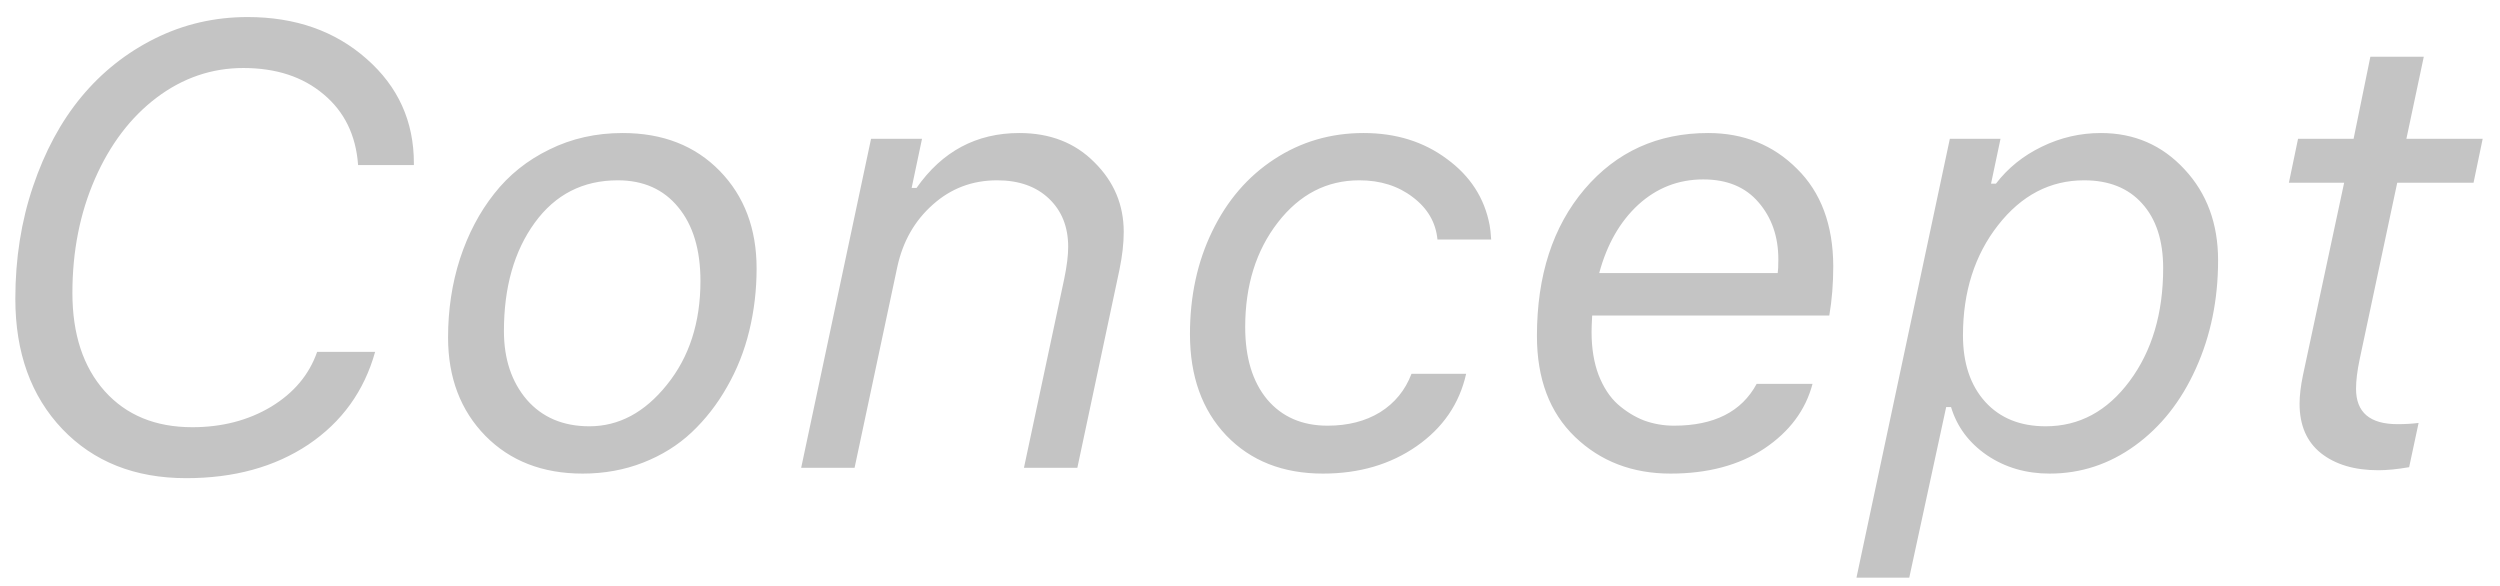 <?xml version="1.0" encoding="UTF-8"?> <svg xmlns="http://www.w3.org/2000/svg" width="128" height="30" viewBox="0 0 128 30" fill="none"> <path d="M18.332 8.451V8.42C18.217 6.91 17.629 5.712 16.566 4.826C15.504 3.93 14.134 3.482 12.457 3.482C10.842 3.482 9.363 3.988 8.02 4.998C6.686 6.008 5.634 7.394 4.863 9.154C4.092 10.915 3.707 12.863 3.707 14.998C3.707 17.113 4.259 18.79 5.363 20.029C6.467 21.259 7.962 21.873 9.848 21.873C11.368 21.873 12.712 21.524 13.879 20.826C15.046 20.118 15.832 19.18 16.238 18.014H19.207C18.645 20.024 17.504 21.607 15.785 22.764C14.066 23.91 11.983 24.482 9.535 24.482C6.91 24.482 4.796 23.644 3.191 21.967C1.587 20.279 0.785 18.055 0.785 15.295C0.785 13.243 1.087 11.326 1.691 9.545C2.296 7.753 3.118 6.227 4.16 4.967C5.212 3.696 6.473 2.696 7.941 1.967C9.41 1.238 10.988 0.873 12.676 0.873C15.124 0.873 17.155 1.587 18.77 3.014C20.384 4.43 21.191 6.212 21.191 8.357V8.451H18.332ZM25.801 16.951C25.801 18.378 26.191 19.55 26.973 20.467C27.764 21.373 28.832 21.826 30.176 21.826C31.686 21.826 33.009 21.118 34.145 19.701C35.29 18.285 35.863 16.514 35.863 14.389C35.863 12.784 35.483 11.524 34.723 10.607C33.973 9.691 32.941 9.232 31.629 9.232C29.848 9.232 28.431 9.956 27.379 11.404C26.327 12.852 25.801 14.701 25.801 16.951ZM29.832 24.248C27.78 24.248 26.119 23.602 24.848 22.311C23.577 21.009 22.941 19.331 22.941 17.279C22.941 15.852 23.145 14.508 23.551 13.248C23.967 11.977 24.551 10.868 25.301 9.92C26.051 8.962 26.994 8.206 28.129 7.654C29.264 7.092 30.514 6.811 31.879 6.811C33.931 6.811 35.587 7.456 36.848 8.748C38.108 10.04 38.738 11.706 38.738 13.748C38.738 14.842 38.613 15.904 38.363 16.936C38.113 17.967 37.733 18.925 37.223 19.811C36.723 20.696 36.118 21.472 35.41 22.139C34.712 22.795 33.884 23.311 32.926 23.686C31.967 24.061 30.936 24.248 29.832 24.248ZM41.02 23.951L44.598 7.107H47.207L46.676 9.623H46.926C48.238 7.748 49.993 6.811 52.191 6.811C53.764 6.811 55.046 7.311 56.035 8.311C57.035 9.3 57.535 10.488 57.535 11.873C57.535 12.456 57.462 13.102 57.316 13.81L55.16 23.951H52.426L54.488 14.279C54.624 13.623 54.691 13.076 54.691 12.639C54.691 11.618 54.363 10.795 53.707 10.17C53.051 9.545 52.165 9.232 51.051 9.232C49.78 9.232 48.681 9.649 47.754 10.482C46.827 11.305 46.223 12.368 45.941 13.67L43.754 23.951H41.02ZM76.348 12.264H73.598C73.514 11.389 73.092 10.665 72.332 10.092C71.582 9.519 70.671 9.232 69.598 9.232C67.931 9.232 66.54 9.951 65.426 11.389C64.311 12.826 63.754 14.613 63.754 16.748C63.754 18.311 64.129 19.545 64.879 20.451C65.639 21.347 66.671 21.795 67.973 21.795C69.014 21.795 69.91 21.566 70.66 21.107C71.41 20.639 71.947 19.982 72.269 19.139H75.066C74.723 20.67 73.879 21.904 72.535 22.842C71.191 23.779 69.592 24.248 67.738 24.248C65.686 24.248 64.035 23.597 62.785 22.295C61.546 20.993 60.926 19.264 60.926 17.107C60.926 15.159 61.306 13.404 62.066 11.842C62.827 10.269 63.884 9.04 65.238 8.154C66.603 7.258 68.129 6.811 69.816 6.811C71.473 6.811 72.894 7.253 74.082 8.139C75.28 9.014 76.009 10.144 76.269 11.529C76.301 11.685 76.327 11.93 76.348 12.264ZM85.535 24.248C83.577 24.248 81.947 23.623 80.644 22.373C79.342 21.123 78.691 19.399 78.691 17.201C78.691 14.107 79.504 11.602 81.129 9.686C82.764 7.769 84.874 6.811 87.457 6.811C89.269 6.811 90.785 7.42 92.004 8.639C93.233 9.847 93.853 11.508 93.863 13.623C93.863 14.519 93.796 15.363 93.66 16.154H81.519C81.499 16.529 81.488 16.811 81.488 16.998C81.488 17.831 81.608 18.566 81.848 19.201C82.098 19.837 82.426 20.337 82.832 20.701C83.249 21.066 83.697 21.342 84.176 21.529C84.665 21.706 85.176 21.795 85.707 21.795C87.759 21.795 89.171 21.081 89.941 19.654H92.801C92.447 20.998 91.624 22.102 90.332 22.967C89.04 23.821 87.441 24.248 85.535 24.248ZM81.879 13.982H91.019C91.04 13.857 91.051 13.623 91.051 13.279C91.051 12.113 90.712 11.139 90.035 10.357C89.368 9.576 88.426 9.186 87.207 9.186C85.936 9.186 84.827 9.618 83.879 10.482C82.941 11.347 82.275 12.514 81.879 13.982ZM104.738 21.826C106.457 21.826 107.889 21.055 109.035 19.514C110.181 17.972 110.754 16.045 110.754 13.732C110.754 12.316 110.395 11.212 109.676 10.42C108.967 9.628 107.978 9.232 106.707 9.232C104.967 9.232 103.499 9.998 102.301 11.529C101.103 13.06 100.504 14.941 100.504 17.17C100.504 18.597 100.884 19.732 101.645 20.576C102.405 21.41 103.436 21.826 104.738 21.826ZM97.754 29.576H95.051L99.832 7.107H102.426L101.941 9.404H102.191C102.806 8.602 103.587 7.972 104.535 7.514C105.493 7.045 106.504 6.811 107.566 6.811C109.275 6.811 110.702 7.43 111.848 8.67C112.993 9.899 113.566 11.451 113.566 13.326C113.566 15.347 113.186 17.196 112.426 18.873C111.676 20.54 110.639 21.852 109.316 22.811C107.993 23.769 106.535 24.248 104.941 24.248C103.733 24.248 102.665 23.936 101.738 23.311C100.811 22.675 100.197 21.852 99.894 20.842H99.644L97.754 29.576ZM121.77 24.076C120.551 24.076 119.572 23.785 118.832 23.201C118.103 22.618 117.738 21.774 117.738 20.67C117.738 20.253 117.796 19.769 117.91 19.217L120.02 9.357H117.191L117.66 7.107H120.504L121.363 2.904H124.098L123.207 7.107H127.113L126.645 9.357H122.738L120.816 18.389C120.691 18.982 120.629 19.488 120.629 19.904C120.629 21.113 121.337 21.717 122.754 21.717C123.15 21.717 123.509 21.696 123.832 21.654L123.348 23.92C122.743 24.024 122.217 24.076 121.77 24.076Z" fill="#C4C4C4"></path> </svg> 